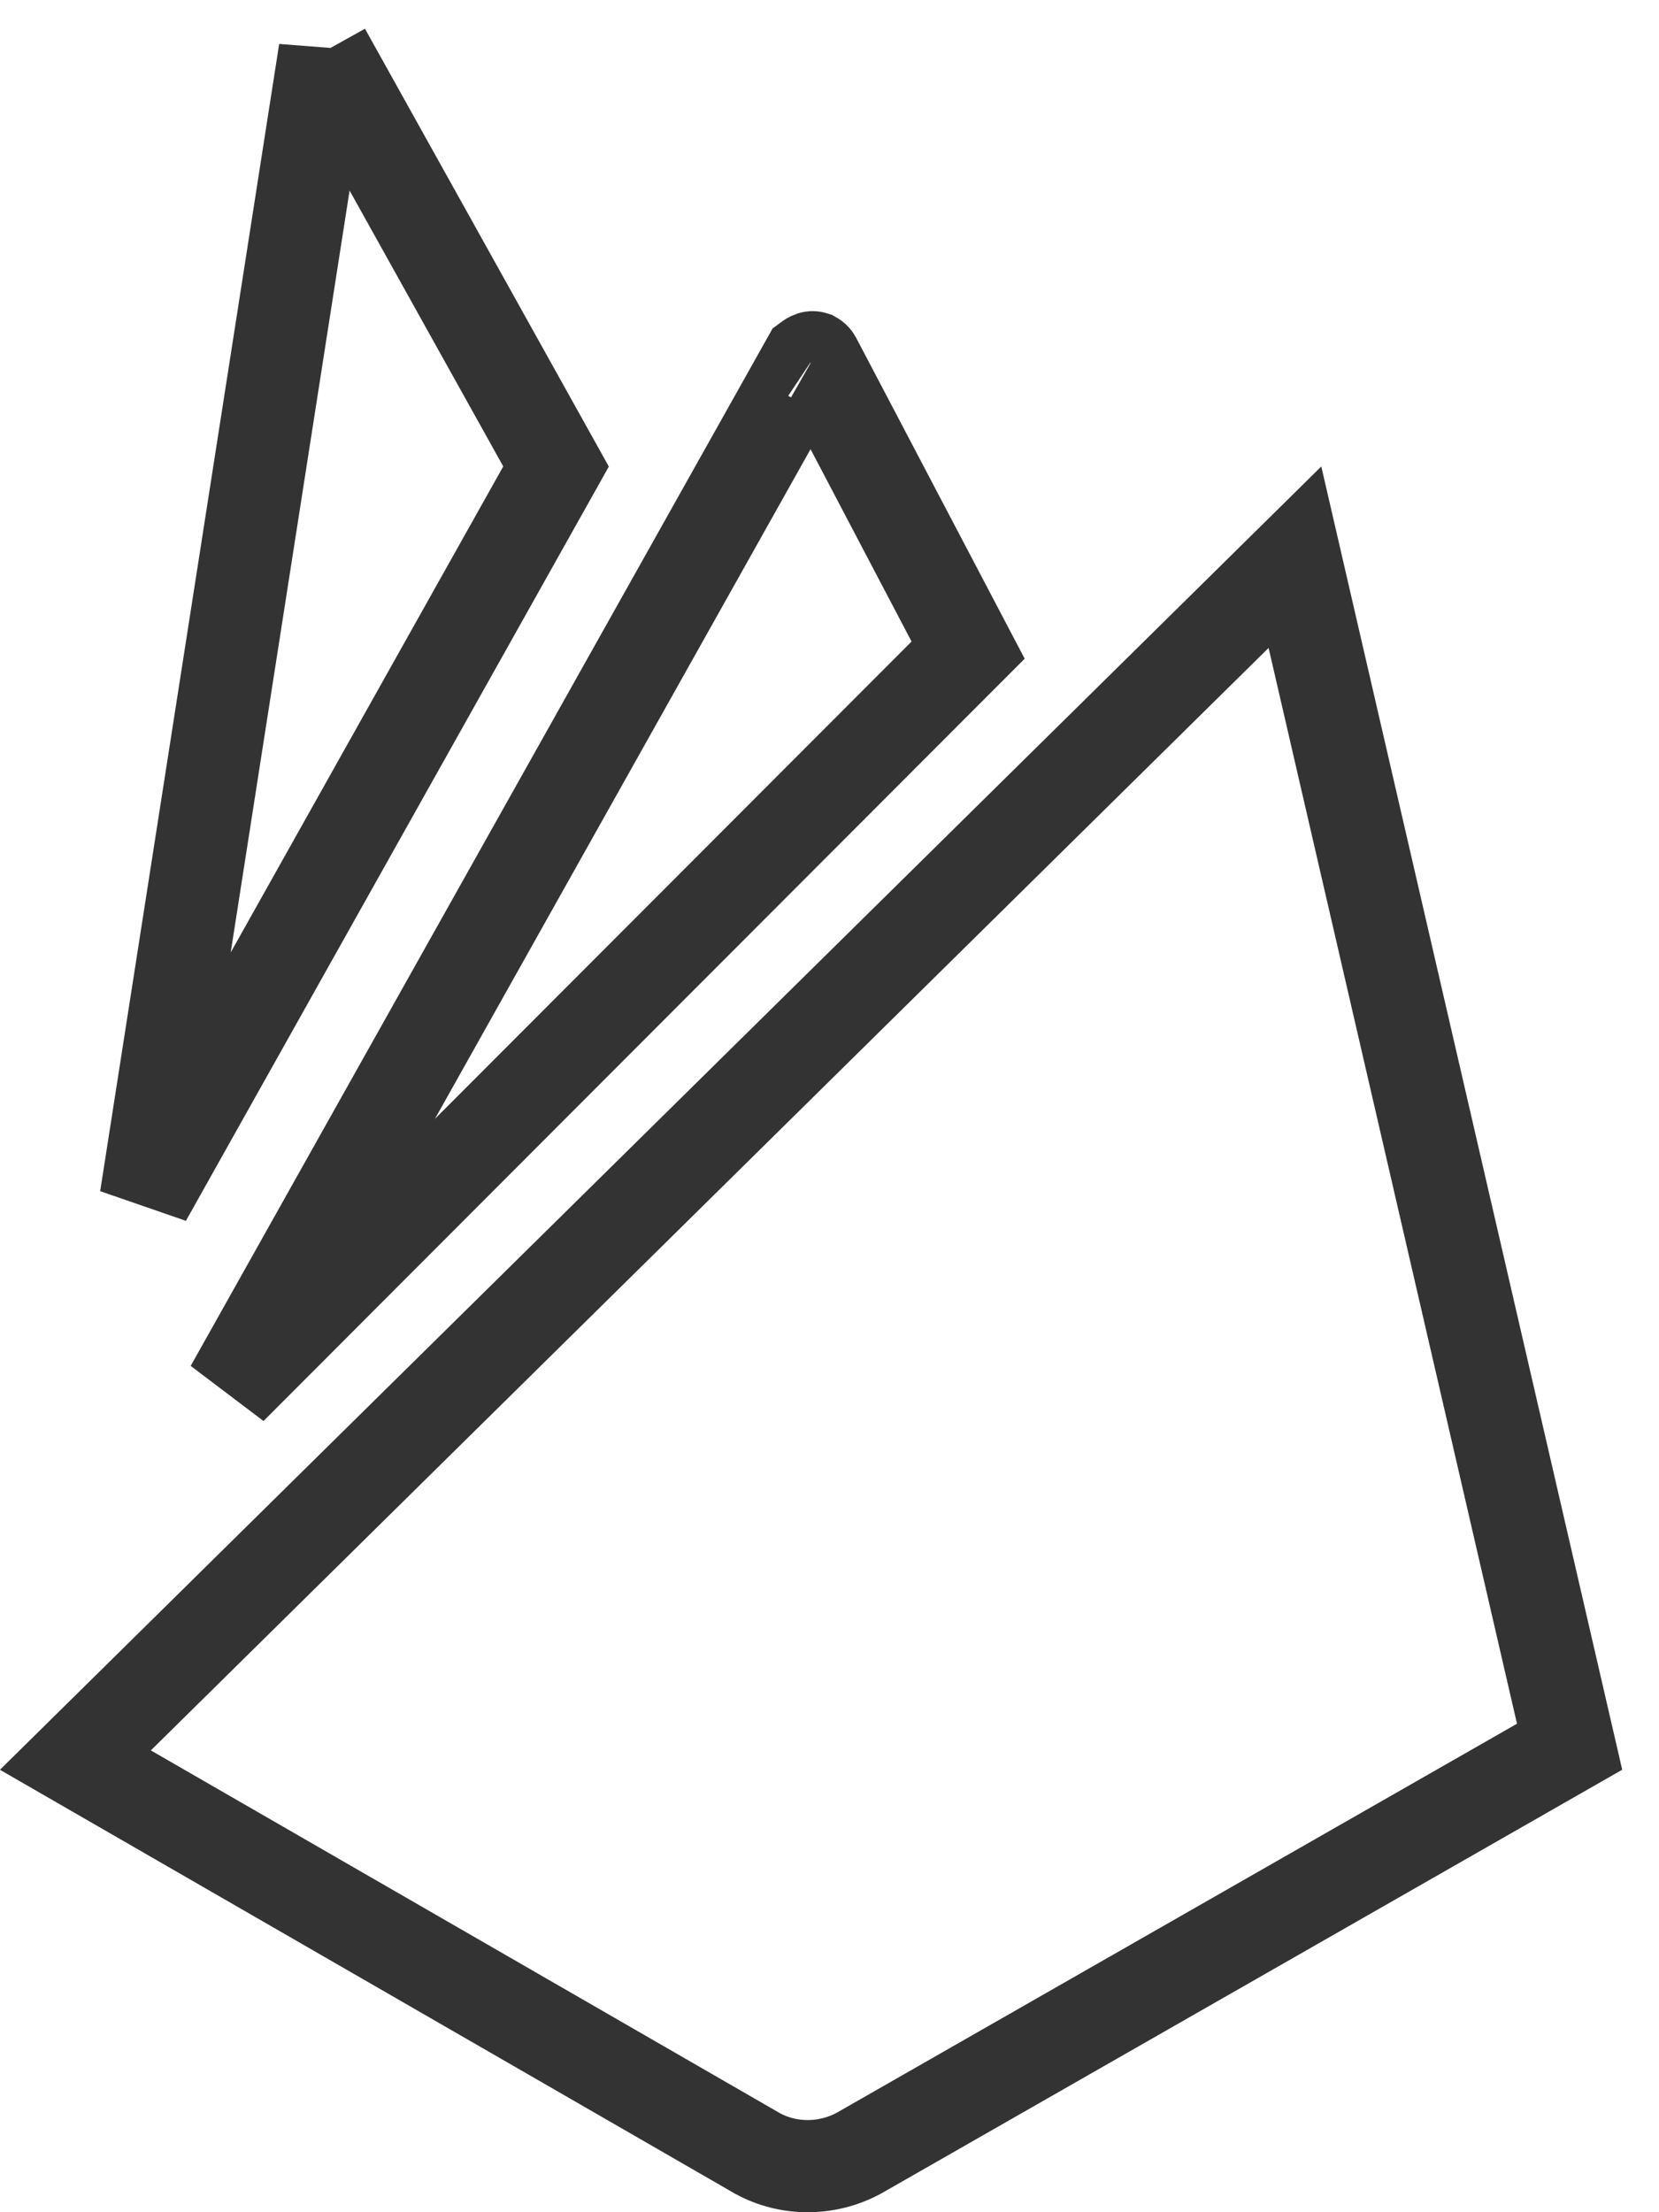 <svg width="18" height="24" xmlns="http://www.w3.org/2000/svg"><path d="M14.05 6.045l2.98 12.905-7.707 4.407c-.347.19-.767.19-1.105.005h0l-7.4-4.267L14.05 6.045zm-5.235-2.17l.014.004c.007.004.013.01.02.023h0l1.655 3.151-7.999 8.01L8.767 3.9c.032-.024.05-.029.062-.021zM3.523.555l2.51 4.506L1.581 13 3.523.554z" stroke="#333" fill="none"/></svg>
